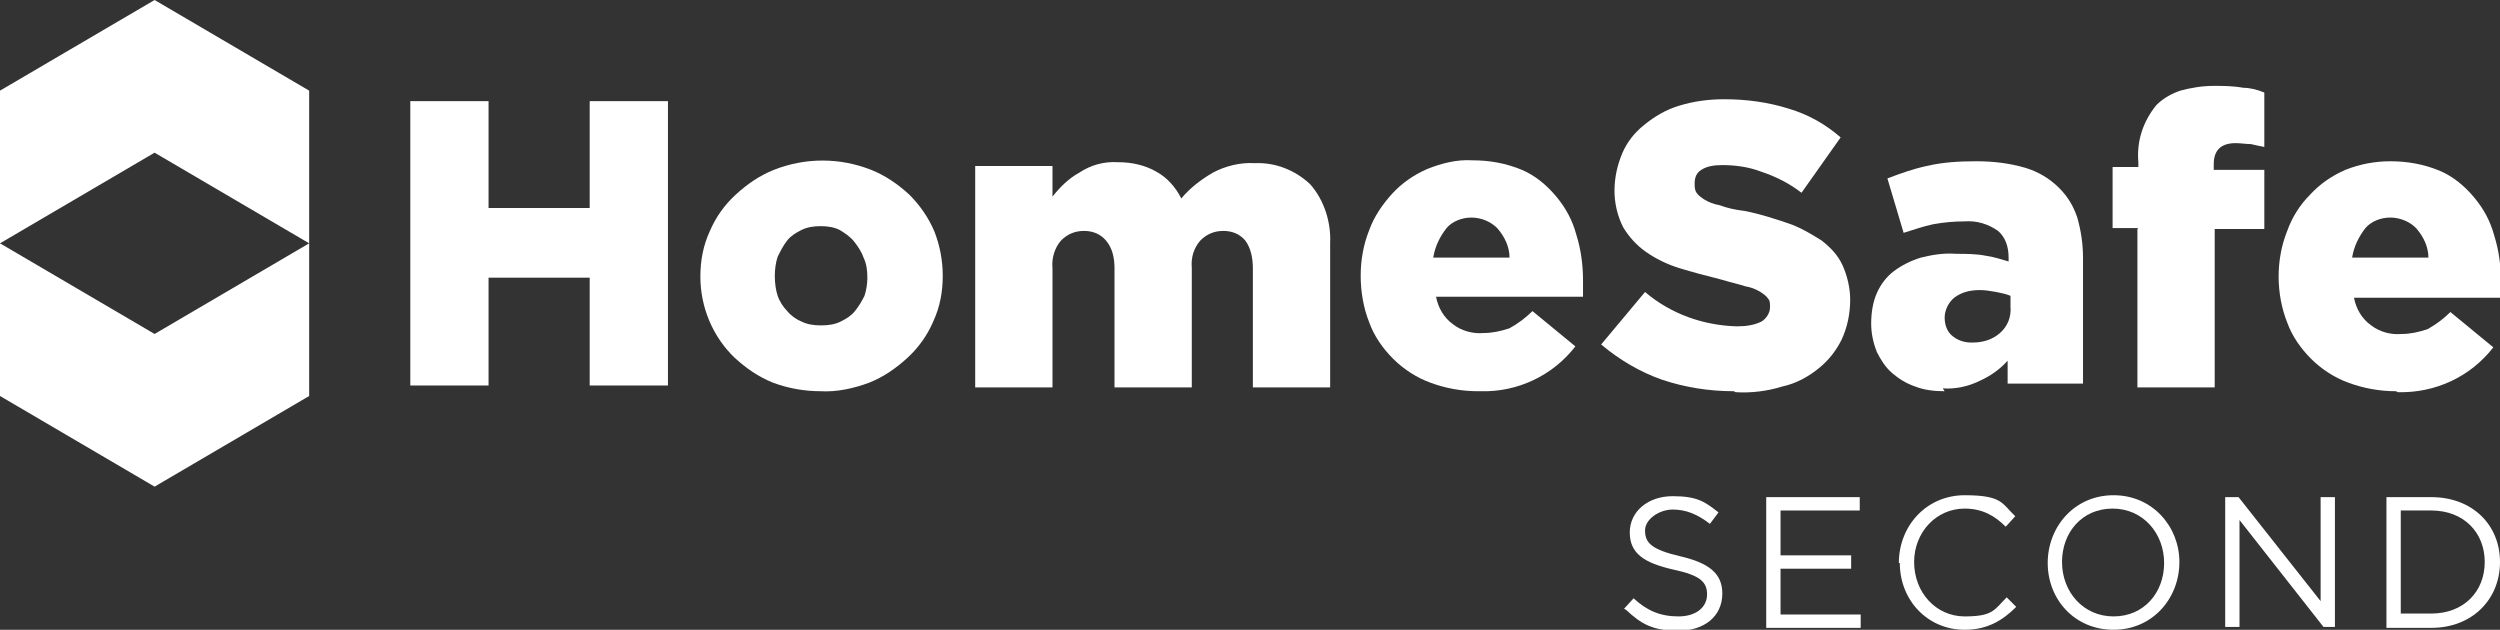<?xml version="1.0" encoding="UTF-8"?>
<svg xmlns="http://www.w3.org/2000/svg" id="Layer_1" data-name="Layer 1" version="1.1" viewBox="0 0 262 66">
  <rect x="0" y="0" width="262" height="66" fill="#333333" stroke="none"/>
  <defs>
    <style>
      .cls-1 {
        fill: #fff;
        stroke-width: 0px;
      }
    </style>
  </defs>
  <path class="cls-1" d="M43,10.6h8.2v11.2h10.6v-11.2h8.2v29.8h-8.2v-11.3h-10.6v11.3h-8.2V10.6Z"></path>
  <path class="cls-1" d="M86,41c-1.7,0-3.4-.3-5-.9-1.5-.6-2.8-1.5-4-2.6-2.3-2.2-3.6-5.3-3.6-8.5h0c0-1.7.3-3.3,1-4.8.6-1.4,1.5-2.7,2.7-3.8,1.2-1.1,2.5-2,4-2.6,3.3-1.3,6.9-1.3,10.2,0,1.5.6,2.8,1.5,4,2.6,1.1,1.1,2,2.4,2.6,3.8.6,1.5.9,3.1.9,4.7h0c0,1.7-.3,3.3-1,4.8-.6,1.4-1.5,2.7-2.7,3.8-1.2,1.1-2.5,2-4,2.6-1.6.6-3.4,1-5.1.9h0ZM86.1,34.1c.7,0,1.4-.1,2-.4.6-.3,1.1-.6,1.5-1.1.4-.5.7-1,1-1.6.2-.6.3-1.3.3-1.9h0c0-.8-.1-1.5-.4-2.1-.2-.6-.6-1.2-1-1.7-.4-.5-1-.9-1.5-1.2-.6-.3-1.3-.4-2-.4-.7,0-1.4.1-2,.4-.6.3-1.1.6-1.5,1.1-.4.5-.7,1.1-1,1.7-.2.6-.3,1.3-.3,2h0c0,.8.1,1.5.3,2.1.2.6.6,1.2,1,1.6.4.5,1,.9,1.5,1.1.6.3,1.3.4,2,.4h0s0,0,0,0h0Z"></path>
  <path class="cls-1" d="M102.2,17.4h8.1v3.2c.8-1,1.7-1.9,2.8-2.5,1.2-.8,2.6-1.2,4.1-1.1,1.4,0,2.8.3,4,1,1.1.6,2,1.6,2.6,2.8.9-1.1,2.1-2,3.3-2.7,1.3-.7,2.9-1.1,4.4-1,2.1-.1,4.2.7,5.8,2.2,1.5,1.7,2.2,4,2.1,6.2v15.1h-8.1v-12.5c0-1-.2-2.1-.8-2.9-.6-.7-1.4-1-2.3-1-.9,0-1.7.3-2.4,1-.7.8-1,1.8-.9,2.9v12.5h-8.1v-12.5c0-1-.2-2.1-.9-2.9-.6-.7-1.4-1-2.3-1-.9,0-1.7.3-2.4,1-.7.8-1,1.9-.9,2.9v12.5h-8.1v-23.1s0,0,0,0h0Z"></path>
  <path class="cls-1" d="M154.9,41c-1.7,0-3.4-.3-5-.9-1.4-.5-2.8-1.4-3.9-2.5-1.1-1.1-2-2.4-2.5-3.8-.6-1.5-.9-3.2-.9-4.9h0c0-1.7.3-3.3.9-4.8.5-1.4,1.4-2.7,2.4-3.8,1-1.1,2.3-2,3.7-2.6,1.5-.6,3.1-1,4.7-.9,1.8,0,3.5.3,5.2,1,1.4.6,2.6,1.6,3.6,2.8,1,1.2,1.7,2.5,2.1,4,.5,1.6.7,3.2.7,4.8v.8c0,.3,0,.6,0,.9h-15.4c.2,1.1.8,2.2,1.8,2.9.9.7,2.1,1,3.2.9.9,0,1.8-.2,2.7-.5.9-.5,1.7-1.1,2.4-1.8l4.5,3.7c-2.4,3.1-6.1,4.8-9.9,4.7h0ZM158.2,27c0-1.1-.5-2.2-1.3-3.1-.7-.7-1.7-1.1-2.7-1.1-1,0-2,.4-2.6,1.1-.7.9-1.2,1.9-1.4,3.1h8,0s0,0,0,0Z"></path>
  <path class="cls-1" d="M181.7,41c-2.6,0-5.1-.4-7.5-1.2-2.3-.8-4.5-2.1-6.4-3.7l4.6-5.5c2.7,2.3,6.1,3.5,9.6,3.6.9,0,1.8-.1,2.6-.5.5-.3.9-.9.9-1.5h0c0-.4,0-.7-.2-.9-.2-.3-.5-.5-.8-.7-.5-.3-1-.5-1.6-.6-.6-.2-1.5-.4-2.5-.7-1.6-.4-3.1-.8-4.4-1.2-1.3-.4-2.5-1-3.5-1.7-1-.7-1.8-1.6-2.4-2.6-.6-1.2-.9-2.5-.9-3.8h0c0-1.4.3-2.7.8-3.9.5-1.2,1.3-2.2,2.3-3,1.1-.9,2.3-1.6,3.6-2,1.6-.5,3.2-.7,4.8-.7,2.3,0,4.6.3,6.8,1,2,.6,3.8,1.6,5.4,3l-4.1,5.8c-1.3-1-2.7-1.7-4.2-2.2-1.3-.5-2.7-.7-4.1-.7-.8,0-1.6.1-2.2.5-.5.3-.7.8-.7,1.4h0c0,.4,0,.7.2,1,.2.3.5.5.8.7.5.3,1,.5,1.6.6.8.3,1.7.5,2.6.6,1.6.3,3.1.8,4.6,1.3,1.2.4,2.4,1.1,3.5,1.8.9.7,1.7,1.5,2.2,2.6.5,1.1.8,2.4.8,3.6h0c0,1.5-.3,2.9-.9,4.2-.6,1.2-1.4,2.2-2.4,3-1.1.9-2.4,1.6-3.8,1.9-1.6.5-3.3.7-4.9.6h0Z"></path>
  <path class="cls-1" d="M203.8,41c-1,0-2.1-.1-3.1-.5-.9-.3-1.7-.8-2.4-1.4-.7-.6-1.2-1.4-1.6-2.2-.4-1-.6-2-.6-3h0c0-1.2.2-2.3.6-3.2.4-.9,1-1.7,1.8-2.3.8-.6,1.8-1.1,2.8-1.4,1.2-.3,2.4-.5,3.7-.4,1,0,2.1,0,3.1.2.8.1,1.7.4,2.4.6v-.4c0-1.1-.3-2.1-1.1-2.8-1-.7-2.2-1.1-3.5-1-1.1,0-2.2.1-3.3.3-1,.2-2.1.6-3.1.9l-1.7-5.7c1.3-.5,2.7-1,4.1-1.3,1.7-.4,3.4-.5,5.2-.5,1.8,0,3.5.2,5.2.7,1.3.4,2.5,1.1,3.5,2.1.9.9,1.5,1.9,1.9,3.1.4,1.4.6,2.8.6,4.2v13.2h-7.9v-2.4c-.8.9-1.8,1.6-2.9,2.1-1.2.6-2.6.9-3.9.8h0s0,0,0,0ZM206.7,35.9c1.1,0,2.1-.3,2.9-1,.8-.7,1.2-1.7,1.1-2.8v-1.1c-.5-.2-1-.3-1.5-.4-.6-.1-1.1-.2-1.7-.2-1,0-1.9.2-2.7.8-.6.5-1,1.3-1,2.1h0c0,.8.3,1.5.8,1.9.6.5,1.3.7,2,.7h0s0,0,0,0Z"></path>
  <path class="cls-1" d="M224.1,23.9h-2.7v-6.4h2.7v-.5c-.2-2.2.5-4.3,1.9-6,.7-.7,1.6-1.2,2.5-1.5,1.1-.3,2.3-.5,3.5-.5,1,0,2,0,3.1.2.7,0,1.5.2,2.2.5v5.7c-.5-.1-1-.2-1.4-.3-.5,0-1.1-.1-1.6-.1-1.5,0-2.3.7-2.3,2.2v.6h5.3v6.2h-5.2v16.6h-8.1v-16.6Z"></path>
  <path class="cls-1" d="M251.1,41c-1.7,0-3.4-.3-5-.9-1.4-.5-2.8-1.4-3.9-2.5-1.1-1.1-2-2.4-2.5-3.8-.6-1.5-.9-3.2-.9-4.8h0c0-1.7.3-3.3.9-4.8.5-1.4,1.3-2.7,2.4-3.8,1-1.1,2.3-2,3.7-2.6,1.5-.6,3.1-.9,4.7-.9,1.8,0,3.5.3,5.2,1,1.4.6,2.6,1.6,3.6,2.8,1,1.2,1.7,2.5,2.1,4,.5,1.6.7,3.2.7,4.8v.8c0,.3,0,.6,0,.9h-15.4c.2,1.1.8,2.2,1.8,2.9.9.7,2.1,1,3.2.9.9,0,1.8-.2,2.7-.5.9-.5,1.7-1.1,2.4-1.8l4.5,3.7c-2.4,3.1-6.1,4.8-10,4.7h0ZM254.5,27c0-1.1-.5-2.2-1.3-3.1-.7-.7-1.7-1.1-2.7-1.1-1,0-2,.4-2.6,1.1-.7.9-1.2,1.9-1.4,3.1h8Z"></path>
  <path class="cls-1" d="M0,25.5v16l16.2,9.5,16.2-9.5v-16l-16.2,9.5L0,25.5Z"></path>
  <path class="cls-1" d="M16.2,0L0,9.5v16l16.2-9.5,16.2,9.5v-16L16.2,0Z"></path>
  <path class="cls-1" d="M170.2,63.8l1-1.1c1.4,1.3,2.8,1.9,4.7,1.9s3-1,3-2.3h0c0-1.3-.7-2-3.5-2.6-3.1-.7-4.6-1.7-4.6-3.9h0c0-2.2,1.9-3.8,4.5-3.8s3.4.6,4.8,1.7l-.9,1.2c-1.3-1-2.5-1.5-3.9-1.5s-2.9,1-2.9,2.2h0c0,1.3.7,2,3.7,2.7,3,.7,4.4,1.8,4.4,3.9h0c0,2.4-1.9,3.9-4.6,3.9s-3.9-.7-5.5-2.2h0Z"></path>
  <path class="cls-1" d="M185.1,52.1h9.8v1.4h-8.3v4.7h7.4v1.4h-7.4v4.8h8.4v1.4h-9.9v-13.6h0Z"></path>
  <path class="cls-1" d="M199,59h0c0-3.9,2.9-7.1,6.9-7.1s3.9.9,5.3,2.2l-1,1.1c-1.1-1.1-2.4-1.9-4.3-1.9-3,0-5.3,2.5-5.3,5.6h0c0,3.2,2.3,5.7,5.3,5.7s3.1-.7,4.4-2l1,1c-1.4,1.4-3,2.4-5.4,2.4-3.9,0-6.8-3.1-6.8-7h0Z"></path>
  <path class="cls-1" d="M214.6,59h0c0-3.8,2.8-7.1,6.9-7.1s6.9,3.3,6.9,7h0c0,3.8-2.8,7.1-6.9,7.1s-6.9-3.2-6.9-7ZM226.8,59h0c0-3.1-2.2-5.7-5.4-5.7s-5.3,2.5-5.3,5.6h0c0,3.1,2.2,5.7,5.4,5.7s5.3-2.5,5.3-5.6h0Z"></path>
  <path class="cls-1" d="M233.2,52.1h1.4l8.6,10.9v-10.9h1.5v13.6h-1.2l-8.8-11.2v11.2h-1.5v-13.6h0Z"></path>
  <path class="cls-1" d="M250.1,52.1h4.7c4.3,0,7.2,2.9,7.2,6.8h0c0,3.9-2.9,6.9-7.2,6.9h-4.7v-13.6h0ZM251.6,53.5v10.8h3.2c3.4,0,5.6-2.3,5.6-5.4h0c0-3.1-2.2-5.4-5.6-5.4h-3.2Z"></path>
</svg>
